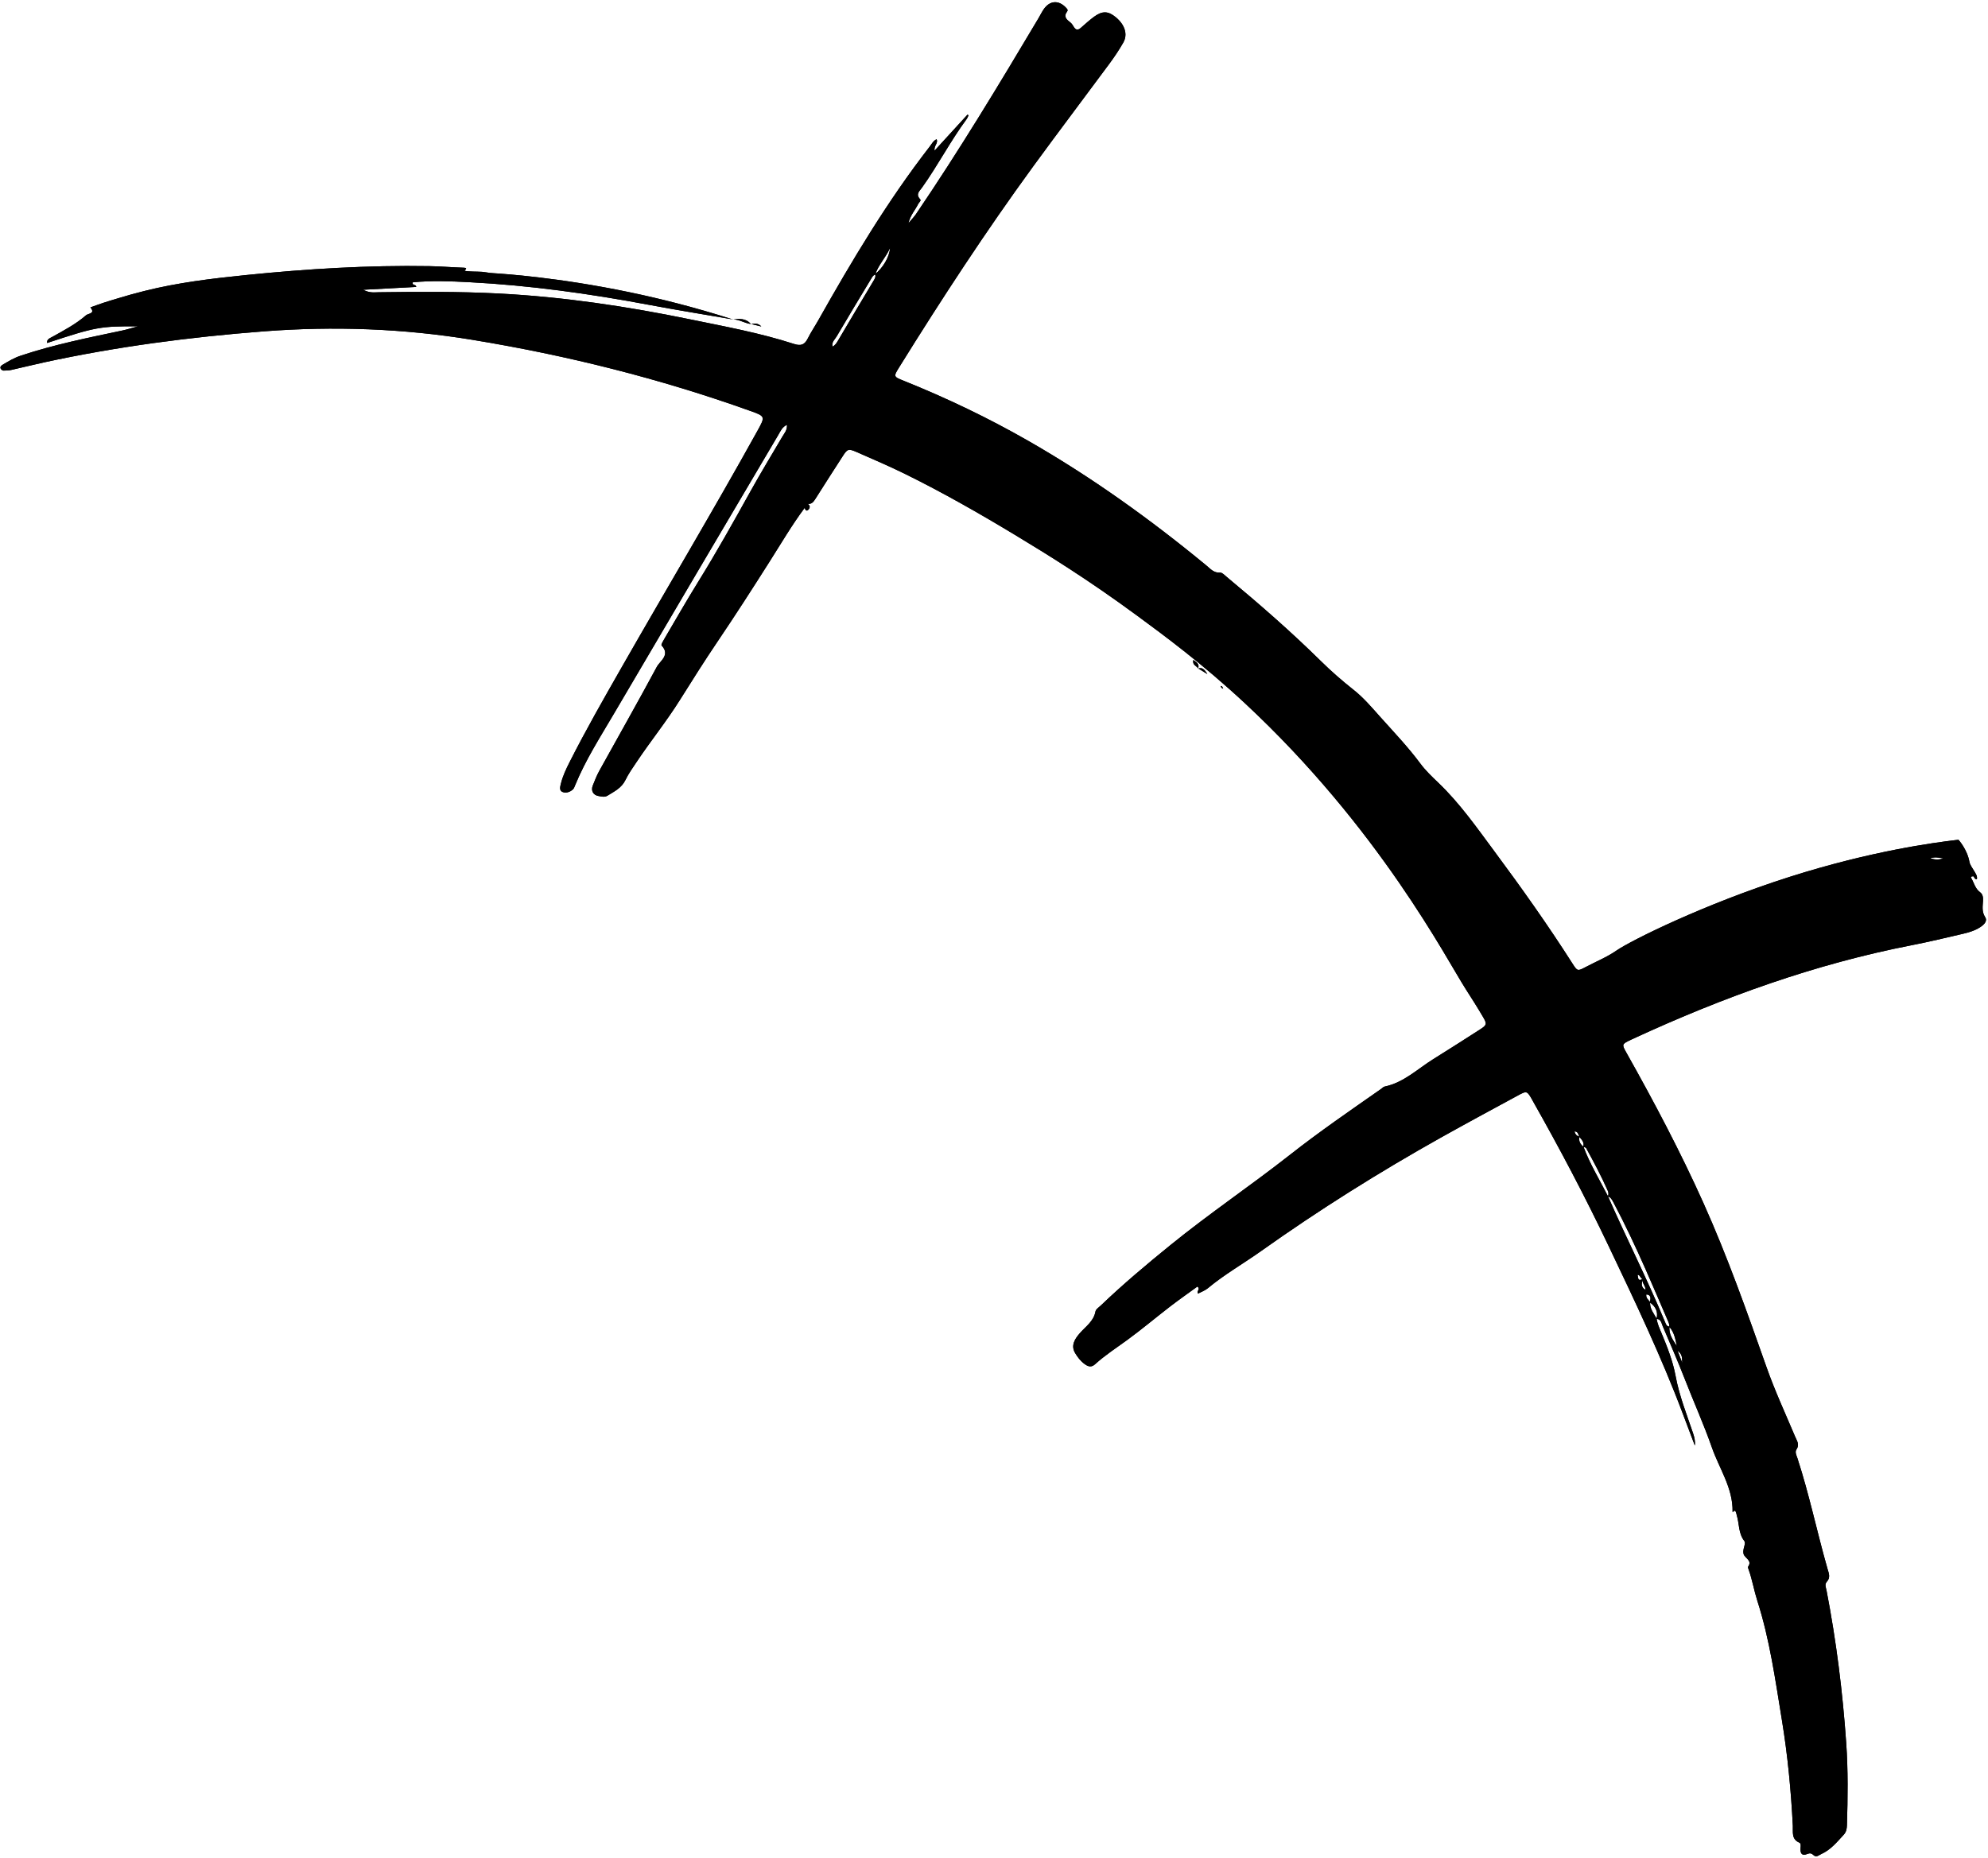 <?xml version="1.0" encoding="UTF-8"?><svg xmlns="http://www.w3.org/2000/svg" xmlns:xlink="http://www.w3.org/1999/xlink" height="426.6" preserveAspectRatio="xMidYMid meet" version="1.0" viewBox="-0.1 -0.5 456.3 426.6" width="456.3" zoomAndPan="magnify"><g id="change1_1"><path d="M168.073,72.823c-6.406-1.108-12.827-2.139-19.216-3.341c-13.664-2.571-27.409-4.481-41.3-5.201 c-4.309-0.223-8.633-0.396-12.91,0.031c-0.209,0.857,0.756,0.354,0.783,1.061 c-3.858,0.205-7.725,0.411-12.179,0.649c1.532,0.793,2.571,0.586,3.576,0.573 c9.182-0.12,18.366-0.187,27.539,0.288c14.767,0.765,29.349,2.933,43.822,5.91 c8.043,1.654,16.129,3.131,23.957,5.668c1.562,0.506,2.434,0.205,3.149-1.231 c0.708-1.421,1.607-2.746,2.388-4.132c7.782-13.809,15.888-27.411,25.627-39.966 c0.462-0.595,0.796-1.316,1.566-1.665c0.42,0.929-0.643,1.433-0.471,2.622 c2.634-2.88,5.104-5.581,7.574-8.281c0.075,0.06,0.151,0.119,0.226,0.179 c-0.151,0.295-0.264,0.618-0.458,0.881c-3.72,5.04-6.596,10.63-10.236,15.721 c-0.581,0.812-1.499,1.504-0.42,2.638c0.327,0.344-0.272,0.744-0.452,1.121 c-0.638,1.329-1.725,2.42-2.241,4.409c0.785-0.933,1.311-1.459,1.722-2.062 c9.95-14.64,19.09-29.787,28.134-44.993c0.407-0.684,0.753-1.409,1.202-2.064 c1.403-2.047,3.432-2.169,5.115-0.376c0.265,0.283,0.522,0.528,0.267,0.87 c-0.927,1.246-0.081,1.877,0.794,2.569c0.333,0.264,0.549,0.686,0.789,1.055 c0.449,0.689,0.942,0.675,1.528,0.167c1.003-0.868,1.98-1.776,3.047-2.559 c1.929-1.417,3.268-1.353,5.02,0.102c2.067,1.718,2.787,3.916,1.709,5.811 c-0.96,1.687-2.051,3.31-3.205,4.872c-5.783,7.829-11.665,15.586-17.403,23.448 c-10.905,14.942-21.016,30.417-30.775,46.126c-1.409,2.268-1.383,2.243,1.039,3.216 c9.85,3.957,19.397,8.534,28.615,13.815c14.468,8.288,27.948,17.971,40.797,28.565 c0.923,0.761,1.701,1.742,3.161,1.643c0.482-0.033,1.044,0.596,1.515,0.987 c7.419,6.167,14.691,12.498,21.565,19.275c2.393,2.36,4.909,4.563,7.557,6.653 c2.27,1.791,4.187,4.057,6.129,6.23c3.123,3.494,6.367,6.888,9.168,10.661 c1.214,1.635,2.678,3.028,4.15,4.435c4.942,4.724,8.843,10.322,12.894,15.78 c6.222,8.384,12.263,16.898,17.88,25.704c1.151,1.805,1.19,1.805,3.069,0.809 c2.341-1.242,4.832-2.244,7.012-3.752c3.355-2.322,20.115-10.664,39.705-16.911 c18.876-6.02,33.568-7.921,38.062-8.454c0.32-0.038,0.586-0.069,0.765-0.089v-0 c0.002-0.001,1.991,2.167,2.513,5.067c0.134,0.743,0.694,1.416,1.084,2.105 c0.334,0.59,0.783,1.135,0.63,1.875c-0.646,0.1-0.575-0.74-0.893-0.66 c-0.415,0.01-0.551,0.155-0.447,0.328c0.675,1.118,0.916,2.491,2.072,3.337 c0.602,0.44,0.712,1.131,0.674,1.905c-0.062,1.279-0.335,2.527,0.493,3.815 c0.612,0.953-0.365,1.801-1.203,2.335c-1.207,0.769-2.579,1.175-3.958,1.494 c-3.88,0.897-7.752,1.84-11.66,2.599c-22.203,4.315-43.292,11.938-63.773,21.382 c-0.241,0.111-0.481,0.224-0.721,0.339c-2.122,1.019-2.126,1.021-0.992,3.037 c6.332,11.262,12.363,22.677,17.657,34.472c5.512,12.283,9.989,24.964,14.462,37.643 c1.917,5.434,4.332,10.65,6.566,15.946c0.399,0.945,1.079,1.813,0.306,2.959 c-0.408,0.604,0.018,1.374,0.237,2.044c2.718,8.334,4.488,16.925,6.89,25.345 c0.28,0.982,0.76,1.997-0.171,2.99c-0.546,0.583-0.172,1.366-0.042,2.039 c2.236,11.571,3.695,23.242,4.511,34.994c0.436,6.277,0.36,12.561,0.164,18.844 c-0.025,0.811-0.152,1.553-0.747,2.196c-1.55,1.675-2.986,3.461-5.153,4.429 c-0.631,0.282-1.156,0.881-1.864,0.16c-0.334-0.34-0.756-0.412-1.216-0.221 c-1.361,0.567-1.76-0.054-1.666-1.333c0.032-0.43,0.14-1.053-0.274-1.228 c-1.872-0.792-1.426-2.478-1.497-3.874c-0.417-8.138-1.192-16.253-2.511-24.278 c-1.513-9.205-2.783-18.475-5.652-27.421c-0.738-2.303-1.138-4.729-1.948-7.031 c-0.087-0.247-0.246-0.611-0.142-0.761c1.017-1.468-0.812-1.921-1.066-2.957 c-0.27-1.101,0.649-2.323,0.181-2.93c-1.38-1.79-1.131-3.917-1.714-5.851 c-0.1-0.333-0.137-0.708-0.32-0.988c-0.252-0.386-0.664,0.424-0.658,0.131 c0.104-5.468-3.037-9.866-4.74-14.739c-1.855-5.311-4.166-10.432-6.203-15.667 c-1.601-4.115-3.373-8.164-5.103-12.227c-0.285-0.67-0.358-1.603-1.408-1.649 c0.41-1.632-0.212-2.84-1.519-3.772c0.084-0.765,0.477-1.669-0.811-1.86 c-0.201,0.882,0.529,1.244,0.861,1.804c-0.134,1.516,0.861,2.586,1.498,3.798 c0.149,1.134,0.625,2.131,1.064,3.186c1.339,3.216,2.639,6.482,3.275,9.928 c0.84,4.55,2.55,8.818,4.014,13.169c0.299,0.889,0.53,1.8,0.407,2.82 c-0.893-2.364-1.791-4.726-2.678-7.091c-4.974-13.262-11.07-26.03-17.151-38.801 c-5.366-11.269-11.186-22.305-17.335-33.167c-0.044-0.077-0.079-0.159-0.123-0.235 c-1.225-2.152-1.247-2.194-3.36-1.049c-5.836,3.161-11.677,6.312-17.469,9.552 c-14.297,7.999-28.148,16.701-41.509,26.193c-4.031,2.864-8.352,5.315-12.169,8.498 c-0.645,0.538-1.498,0.827-2.235,1.22c-0.449-0.578,0.643-0.936-0.137-1.622 c-2.052,1.496-4.199,2.994-6.271,4.588c-3.296,2.535-6.475,5.226-9.832,7.675 c-2.49,1.817-5.087,3.486-7.377,5.564c-0.814,0.739-1.512,0.609-2.356,0.009 c-0.972-0.691-1.67-1.61-2.246-2.582c-1.049-1.769,0.021-3.308,1.067-4.515 c1.369-1.579,3.201-2.737,3.621-5.034c0.093-0.511,0.779-0.929,1.225-1.356 c5.111-4.897,10.528-9.44,16.02-13.899c8.898-7.225,18.412-13.631,27.421-20.712 c6.738-5.296,13.806-10.151,20.831-15.059c0.29-0.203,0.558-0.518,0.878-0.585 c4.401-0.922,7.548-4.058,11.187-6.316c3.599-2.232,7.157-4.528,10.724-6.811 c1.494-0.956,1.609-1.234,0.721-2.753c-1.278-2.188-2.637-4.332-4.008-6.464 c-4.436-6.896-19.819-36.912-50.73-65.683c-9.746-9.071-18.587-15.575-24.657-20.04 c-11.367-8.362-20.512-14.004-28.201-18.645c-8.181-4.937-16.483-9.669-25.056-13.897 c-3.648-1.799-7.391-3.406-11.119-5.036c-2.017-0.882-2.183-0.76-3.377,1.111 c-2.033,3.186-4.112,6.342-6.111,9.548c-0.457,0.733-0.877,1.315-1.819,1.221 c-0.228,0.299-0.458,0.608-0.689,0.917c-2.95,3.962-5.442,8.224-8.084,12.386 c-3.874,6.103-7.777,12.185-11.827,18.174c-3.007,4.448-5.874,8.993-8.727,13.542 c-3.096,4.938-6.764,9.472-9.993,14.314c-0.882,1.323-1.816,2.634-2.505,4.057 c-0.881,1.819-2.524,2.608-4.094,3.577c-0.716,0.442-1.368,0.203-2.034,0.104 c-1.249-0.186-1.835-1.208-1.371-2.393c0.451-1.151,0.905-2.314,1.501-3.392 c4.398-7.955,8.896-15.856,13.194-23.864c0.756-1.408,3.172-2.717,1.101-4.93 c-0.163-0.174,0.403-1.105,0.714-1.635c2.553-4.343,5.055-8.719,7.708-13 c4.208-6.791,8.104-13.758,11.981-20.739c2.349-4.229,4.861-8.369,7.313-12.541 c0.47-0.8,1.16-1.506,1.057-2.738c-1.118,0.529-1.469,1.45-1.938,2.245 c-12.583,21.323-25.186,42.634-37.715,63.988c-3.174,5.41-6.584,10.702-8.972,16.543 c-0.132,0.323-0.251,0.698-0.493,0.92c-0.69,0.633-1.625,0.94-2.435,0.577 c-0.756-0.338-0.487-1.241-0.32-1.92c0.425-1.73,1.188-3.331,1.987-4.911 c3.756-7.426,7.888-14.646,12.012-21.87c10.311-18.06,20.983-35.912,31.062-54.105 c1.892-3.416,1.891-3.407-1.704-4.692c-20.717-7.41-41.968-12.718-63.67-16.282 c-15.884-2.609-31.821-3.178-47.881-1.946c-16.968,1.301-33.783,3.513-50.413,7.118 c-2.506,0.543-4.992,1.173-7.496,1.729c-0.596,0.132-1.223,0.166-1.835,0.163 c-0.213-0.001-0.497-0.201-0.622-0.393c-0.239-0.368,0.016-0.704,0.307-0.88 c1.358-0.82,2.704-1.632,4.239-2.145c7.65-2.558,15.542-4.129,23.409-5.795 c1.128-0.239,2.195-0.606,3.56-0.953c-8.757-0.033-9.72,0.147-20.892,3.829 c-0.11-0.865,0.617-1.089,1.147-1.384c2.701-1.501,5.447-2.934,7.787-4.982 c0.499-0.436,2.231-0.356,0.996-1.801c0.992-0.352,1.978-0.723,2.977-1.052 c1.092-0.359,2.195-0.685,3.296-1.016c1.016-0.306,2.033-0.61,3.055-0.894 c1.022-0.284,2.049-0.553,3.078-0.811c7.662-1.925,15.48-2.861,23.318-3.656 c14-1.421,28.029-2.281,42.108-2.046c2.631,0.044,5.258,0.282,7.889,0.36 c1.148,0.034,0.005,0.676,0.211,0.718c0.602,0.123,1.228,0.132,1.846,0.161 c0.707,0.033,1.417,0.009,2.122,0.064c0.616,0.048,1.224,0.189,1.839,0.255 c0.615,0.066,1.235,0.08,1.852,0.132c0.921,0.079,13.629,0.845,30.152,4.299 C151.138,67.994,159.154,69.977,168.073,72.823z M376.922,293.128 c-0.08,0.818-0.647,1.744,0.684,2.494c-0.018-1.039-0.924-1.639-0.68-2.491 c-0.551-0.121-0.507-0.932-1.165-0.979C375.939,292.755,375.729,293.769,376.922,293.128z M362.442,260.446c-0.241,0.981,0.144,1.716,0.902,2.306c1.486,3.996,3.718,7.624,5.641,11.404 c4.244,9.677,9.048,19.1,13.097,28.865c0.19,0.459,0.346,1.025,1.02,1.036 c-0.223,1.777,0.807,3.096,1.677,4.471c-0.328-1.569-0.58-3.167-1.727-4.424 c0.051-0.455-0.093-0.858-0.274-1.272c-1.725-3.965-3.403-7.95-5.154-11.902 c-2.319-5.232-4.743-10.415-7.435-15.47c-0.307-0.576-0.578-1.077-1.214-1.291 c0.149-0.43,0.152-0.851-0.034-1.277c-1.472-3.368-3.211-6.603-4.976-9.823 c-0.091-0.166-0.443-0.188-0.672-0.278c0.317-1.006-0.333-1.638-0.892-2.305 c-0.266-0.492-0.24-1.244-1.106-1.236C361.443,259.904,361.811,260.303,362.442,260.446z M200.809,62.493c-0.451,0.156-0.679,0.545-0.901,0.915c-2.674,4.439-5.36,8.87-7.982,13.339 c-0.403,0.686-1.204,1.292-0.943,2.331c0.648-0.331,0.95-0.848,1.263-1.379 c2.673-4.529,5.351-9.055,8.057-13.564c0.326-0.544,0.69-1.022,0.454-1.691 c1.775-1.429,3.28-3.87,3.427-5.985C203.079,58.814,201.466,60.366,200.809,62.493z M386.033,312.407 c-0.12-0.798,0.226-1.857-1.085-2.828C385.44,310.862,385.736,311.635,386.033,312.407z M445.953,196.569c-1.248-0.275-2.133-0.321-3.016-0.035C443.824,196.821,444.711,196.968,445.953,196.569z M172.254,73.897c-1.164-1.376-2.697-1.245-4.235-1.045c0.012-0.007,0.055-0.029,0.071-0.038 c1.502-0.003,2.753,0.92,4.202,1.071L172.254,73.897z M185.465,116.487 c0.366-0.393,0.456-0.949-0.183-1.308c-0.228,0.299-0.458,0.608-0.689,0.917 C184.741,116.56,184.999,116.987,185.465,116.487z M274.876,153.016 c0.421-1.087-0.337-1.461-1.083-2.003c-0.266,1.182,0.779,1.35,1.139,1.963L274.876,153.016z M172.306,73.876c0.789,0.188,1.563,0.384,2.337,0.581c-0.709-0.79-1.542-0.728-2.39-0.56 C172.254,73.897,172.291,73.884,172.306,73.876z M274.943,152.967c0.565,0.335,1.118,0.68,2.079,1.278 c-0.709-1.127-1.208-1.612-2.146-1.228C274.876,153.016,274.932,152.976,274.943,152.967z M280.144,157.19c0.054,0.138,0.2,0.245,0.319,0.349c0.045,0.039,0.132,0.031,0.2,0.045 c-0.096-0.186-0.191-0.371-0.237-0.461C280.148,156.904,280.055,156.963,280.144,157.19z" fill="inherit"/></g><g id="change1_2"><path d="M168.073,72.823c-6.406-1.108-12.827-2.139-19.216-3.341c-13.664-2.571-27.409-4.481-41.3-5.201 c-4.309-0.223-8.633-0.396-12.91,0.031c-0.209,0.857,0.756,0.354,0.783,1.061 c-3.858,0.205-7.725,0.411-12.179,0.649c1.532,0.793,2.571,0.586,3.576,0.573 c9.182-0.12,18.366-0.187,27.539,0.288c14.767,0.765,29.349,2.933,43.822,5.91 c8.043,1.654,16.129,3.131,23.957,5.668c1.562,0.506,2.434,0.205,3.149-1.231 c0.708-1.421,1.607-2.746,2.388-4.132c7.782-13.809,15.888-27.411,25.627-39.966 c0.462-0.595,0.796-1.316,1.566-1.665c0.42,0.929-0.643,1.433-0.471,2.622 c2.634-2.88,5.104-5.581,7.574-8.281c0.075,0.06,0.151,0.119,0.226,0.179 c-0.151,0.295-0.264,0.618-0.458,0.881c-3.72,5.04-6.596,10.63-10.236,15.721 c-0.581,0.812-1.499,1.504-0.42,2.638c0.327,0.344-0.272,0.744-0.452,1.121 c-0.638,1.329-1.725,2.42-2.241,4.409c0.785-0.933,1.311-1.459,1.722-2.062 c9.95-14.64,19.09-29.787,28.134-44.993c0.407-0.684,0.753-1.409,1.202-2.064 c1.403-2.047,3.432-2.169,5.115-0.376c0.265,0.283,0.522,0.528,0.267,0.87 c-0.927,1.246-0.081,1.877,0.794,2.569c0.333,0.264,0.549,0.686,0.789,1.055 c0.449,0.689,0.942,0.675,1.528,0.167c1.003-0.868,1.98-1.776,3.047-2.559 c1.929-1.417,3.268-1.353,5.02,0.102c2.067,1.718,2.787,3.916,1.709,5.811 c-0.96,1.687-2.051,3.31-3.205,4.872c-5.783,7.829-11.665,15.586-17.403,23.448 c-10.905,14.942-21.016,30.417-30.775,46.126c-1.409,2.268-1.383,2.243,1.039,3.216 c9.85,3.957,19.397,8.534,28.615,13.815c14.468,8.288,27.948,17.971,40.797,28.565 c0.923,0.761,1.701,1.742,3.161,1.643c0.482-0.033,1.044,0.596,1.515,0.987 c7.419,6.167,14.691,12.498,21.565,19.275c2.393,2.36,4.909,4.563,7.557,6.653 c2.27,1.791,4.187,4.057,6.129,6.23c3.123,3.494,6.367,6.888,9.168,10.661 c1.214,1.635,2.678,3.028,4.15,4.435c4.942,4.724,8.843,10.322,12.894,15.78 c6.222,8.384,12.263,16.898,17.88,25.704c1.151,1.805,1.19,1.805,3.069,0.809 c2.341-1.242,4.832-2.244,7.012-3.752c3.355-2.322,20.115-10.664,39.705-16.911 c18.876-6.02,33.568-7.921,38.062-8.454c0.32-0.038,0.586-0.069,0.765-0.089v-0 c0.002-0.001,1.991,2.167,2.513,5.067c0.134,0.743,0.694,1.416,1.084,2.105 c0.334,0.59,0.783,1.135,0.63,1.875c-0.646,0.1-0.575-0.74-0.893-0.66 c-0.415,0.01-0.551,0.155-0.447,0.328c0.675,1.118,0.916,2.491,2.072,3.337 c0.602,0.44,0.712,1.131,0.674,1.905c-0.062,1.279-0.335,2.527,0.493,3.815 c0.612,0.953-0.365,1.801-1.203,2.335c-1.207,0.769-2.579,1.175-3.958,1.494 c-3.88,0.897-7.752,1.84-11.66,2.599c-22.203,4.315-43.292,11.938-63.773,21.382 c-0.241,0.111-0.481,0.224-0.721,0.339c-2.122,1.019-2.126,1.021-0.992,3.037 c6.332,11.262,12.363,22.677,17.657,34.472c5.512,12.283,9.989,24.964,14.462,37.643 c1.917,5.434,4.332,10.65,6.566,15.946c0.399,0.945,1.079,1.813,0.306,2.959 c-0.408,0.604,0.018,1.374,0.237,2.044c2.718,8.334,4.488,16.925,6.89,25.345 c0.28,0.982,0.76,1.997-0.171,2.99c-0.546,0.583-0.172,1.366-0.042,2.039 c2.236,11.571,3.695,23.242,4.511,34.994c0.436,6.277,0.36,12.561,0.164,18.844 c-0.025,0.811-0.152,1.553-0.747,2.196c-1.55,1.675-2.986,3.461-5.153,4.429 c-0.631,0.282-1.156,0.881-1.864,0.16c-0.334-0.34-0.756-0.412-1.216-0.221 c-1.361,0.567-1.76-0.054-1.666-1.333c0.032-0.43,0.14-1.053-0.274-1.228 c-1.872-0.792-1.426-2.478-1.497-3.874c-0.417-8.138-1.192-16.253-2.511-24.278 c-1.513-9.205-2.783-18.475-5.652-27.421c-0.738-2.303-1.138-4.729-1.948-7.031 c-0.087-0.247-0.246-0.611-0.142-0.761c1.017-1.468-0.812-1.921-1.066-2.957 c-0.27-1.101,0.649-2.323,0.181-2.93c-1.38-1.79-1.131-3.917-1.714-5.851 c-0.1-0.333-0.137-0.708-0.32-0.988c-0.252-0.386-0.664,0.424-0.658,0.131 c0.104-5.468-3.037-9.866-4.74-14.739c-1.855-5.311-4.166-10.432-6.203-15.667 c-1.601-4.115-3.373-8.164-5.103-12.227c-0.285-0.67-0.358-1.603-1.408-1.649 c0.41-1.632-0.212-2.84-1.519-3.772c0.084-0.765,0.477-1.669-0.811-1.86 c-0.201,0.882,0.529,1.244,0.861,1.804c-0.134,1.516,0.861,2.586,1.498,3.798 c0.149,1.134,0.625,2.131,1.064,3.186c1.339,3.216,2.639,6.482,3.275,9.928 c0.84,4.55,2.55,8.818,4.014,13.169c0.299,0.889,0.53,1.8,0.407,2.82 c-0.893-2.364-1.791-4.726-2.678-7.091c-4.974-13.262-11.07-26.03-17.151-38.801 c-5.366-11.269-11.186-22.305-17.335-33.167c-0.044-0.077-0.079-0.159-0.123-0.235 c-1.225-2.152-1.247-2.194-3.36-1.049c-5.836,3.161-11.677,6.312-17.469,9.552 c-14.297,7.999-28.148,16.701-41.509,26.193c-4.031,2.864-8.352,5.315-12.169,8.498 c-0.645,0.538-1.498,0.827-2.235,1.22c-0.449-0.578,0.643-0.936-0.137-1.622 c-2.052,1.496-4.199,2.994-6.271,4.588c-3.296,2.535-6.475,5.226-9.832,7.675 c-2.49,1.817-5.087,3.486-7.377,5.564c-0.814,0.739-1.512,0.609-2.356,0.009 c-0.972-0.691-1.67-1.61-2.246-2.582c-1.049-1.769,0.021-3.308,1.067-4.515 c1.369-1.579,3.201-2.737,3.621-5.034c0.093-0.511,0.779-0.929,1.225-1.356 c5.111-4.897,10.528-9.44,16.02-13.899c8.898-7.225,18.412-13.631,27.421-20.712 c6.738-5.296,13.806-10.151,20.831-15.059c0.29-0.203,0.558-0.518,0.878-0.585 c4.401-0.922,7.548-4.058,11.187-6.316c3.599-2.232,7.157-4.528,10.724-6.811 c1.494-0.956,1.609-1.234,0.721-2.753c-1.278-2.188-2.637-4.332-4.008-6.464 c-4.436-6.896-19.819-36.912-50.73-65.683c-9.746-9.071-18.587-15.575-24.657-20.04 c-11.367-8.362-20.512-14.004-28.201-18.645c-8.181-4.937-16.483-9.669-25.056-13.897 c-3.648-1.799-7.391-3.406-11.119-5.036c-2.017-0.882-2.183-0.76-3.377,1.111 c-2.033,3.186-4.112,6.342-6.111,9.548c-0.457,0.733-0.877,1.315-1.819,1.221 c-0.228,0.299-0.458,0.608-0.689,0.917c-2.95,3.962-5.442,8.224-8.084,12.386 c-3.874,6.103-7.777,12.185-11.827,18.174c-3.007,4.448-5.874,8.993-8.727,13.542 c-3.096,4.938-6.764,9.472-9.993,14.314c-0.882,1.323-1.816,2.634-2.505,4.057 c-0.881,1.819-2.524,2.608-4.094,3.577c-0.716,0.442-1.368,0.203-2.034,0.104 c-1.249-0.186-1.835-1.208-1.371-2.393c0.451-1.151,0.905-2.314,1.501-3.392 c4.398-7.955,8.896-15.856,13.194-23.864c0.756-1.408,3.172-2.717,1.101-4.93 c-0.163-0.174,0.403-1.105,0.714-1.635c2.553-4.343,5.055-8.719,7.708-13 c4.208-6.791,8.104-13.758,11.981-20.739c2.349-4.229,4.861-8.369,7.313-12.541 c0.47-0.8,1.16-1.506,1.057-2.738c-1.118,0.529-1.469,1.45-1.938,2.245 c-12.583,21.323-25.186,42.634-37.715,63.988c-3.174,5.41-6.584,10.702-8.972,16.543 c-0.132,0.323-0.251,0.698-0.493,0.92c-0.69,0.633-1.625,0.94-2.435,0.577 c-0.756-0.338-0.487-1.241-0.32-1.92c0.425-1.73,1.188-3.331,1.987-4.911 c3.756-7.426,7.888-14.646,12.012-21.87c10.311-18.06,20.983-35.912,31.062-54.105 c1.892-3.416,1.891-3.407-1.704-4.692c-20.717-7.41-41.968-12.718-63.67-16.282 c-15.884-2.609-31.821-3.178-47.881-1.946c-16.968,1.301-33.783,3.513-50.413,7.118 c-2.506,0.543-4.992,1.173-7.496,1.729c-0.596,0.132-1.223,0.166-1.835,0.163 c-0.213-0.001-0.497-0.201-0.622-0.393c-0.239-0.368,0.016-0.704,0.307-0.88 c1.358-0.82,2.704-1.632,4.239-2.145c7.65-2.558,15.542-4.129,23.409-5.795 c1.128-0.239,2.195-0.606,3.56-0.953c-8.757-0.033-9.72,0.147-20.892,3.829 c-0.11-0.865,0.617-1.089,1.147-1.384c2.701-1.501,5.447-2.934,7.787-4.982 c0.499-0.436,2.231-0.356,0.996-1.801c0.992-0.352,1.978-0.723,2.977-1.052 c1.092-0.359,2.195-0.685,3.296-1.016c1.016-0.306,2.033-0.61,3.055-0.894 c1.022-0.284,2.049-0.553,3.078-0.811c7.662-1.925,15.48-2.861,23.318-3.656 c14-1.421,28.029-2.281,42.108-2.046c2.631,0.044,5.258,0.282,7.889,0.36 c1.148,0.034,0.005,0.676,0.211,0.718c0.602,0.123,1.228,0.132,1.846,0.161 c0.707,0.033,1.417,0.009,2.122,0.064c0.616,0.048,1.224,0.189,1.839,0.255 c0.615,0.066,1.235,0.08,1.852,0.132c0.921,0.079,13.629,0.845,30.152,4.299 C151.138,67.994,159.154,69.977,168.073,72.823z M376.922,293.128 c-0.08,0.818-0.647,1.744,0.684,2.494c-0.018-1.039-0.924-1.639-0.68-2.491 c-0.551-0.121-0.507-0.932-1.165-0.979C375.939,292.755,375.729,293.769,376.922,293.128z M362.442,260.446c-0.241,0.981,0.144,1.716,0.902,2.306c1.486,3.996,3.718,7.624,5.641,11.404 c4.244,9.677,9.048,19.1,13.097,28.865c0.19,0.459,0.346,1.025,1.02,1.036 c-0.223,1.777,0.807,3.096,1.677,4.471c-0.328-1.569-0.58-3.167-1.727-4.424 c0.051-0.455-0.093-0.858-0.274-1.272c-1.725-3.965-3.403-7.95-5.154-11.902 c-2.319-5.232-4.743-10.415-7.435-15.47c-0.307-0.576-0.578-1.077-1.214-1.291 c0.149-0.43,0.152-0.851-0.034-1.277c-1.472-3.368-3.211-6.603-4.976-9.823 c-0.091-0.166-0.443-0.188-0.672-0.278c0.317-1.006-0.333-1.638-0.892-2.305 c-0.266-0.492-0.24-1.244-1.106-1.236C361.443,259.904,361.811,260.303,362.442,260.446z M200.809,62.493c-0.451,0.156-0.679,0.545-0.901,0.915c-2.674,4.439-5.36,8.87-7.982,13.339 c-0.403,0.686-1.204,1.292-0.943,2.331c0.648-0.331,0.95-0.848,1.263-1.379 c2.673-4.529,5.351-9.055,8.057-13.564c0.326-0.544,0.69-1.022,0.454-1.691 c1.775-1.429,3.28-3.87,3.427-5.985C203.079,58.814,201.466,60.366,200.809,62.493z M386.033,312.407 c-0.12-0.798,0.226-1.857-1.085-2.828C385.44,310.862,385.736,311.635,386.033,312.407z M445.953,196.569c-1.248-0.275-2.133-0.321-3.016-0.035C443.824,196.821,444.711,196.968,445.953,196.569z M172.254,73.897c-1.164-1.376-2.697-1.245-4.235-1.045c0.012-0.007,0.055-0.029,0.071-0.038 c1.502-0.003,2.753,0.92,4.202,1.071L172.254,73.897z M185.465,116.487 c0.366-0.393,0.456-0.949-0.183-1.308c-0.228,0.299-0.458,0.608-0.689,0.917 C184.741,116.56,184.999,116.987,185.465,116.487z M274.876,153.016 c0.421-1.087-0.337-1.461-1.083-2.003c-0.266,1.182,0.779,1.35,1.139,1.963L274.876,153.016z M172.306,73.876c0.789,0.188,1.563,0.384,2.337,0.581c-0.709-0.79-1.542-0.728-2.39-0.56 C172.254,73.897,172.291,73.884,172.306,73.876z M274.943,152.967c0.565,0.335,1.118,0.68,2.079,1.278 c-0.709-1.127-1.208-1.612-2.146-1.228C274.876,153.016,274.932,152.976,274.943,152.967z M280.144,157.19c0.054,0.138,0.2,0.245,0.319,0.349c0.045,0.039,0.132,0.031,0.2,0.045 c-0.096-0.186-0.191-0.371-0.237-0.461C280.148,156.904,280.055,156.963,280.144,157.19z" fill="inherit"/></g></svg>